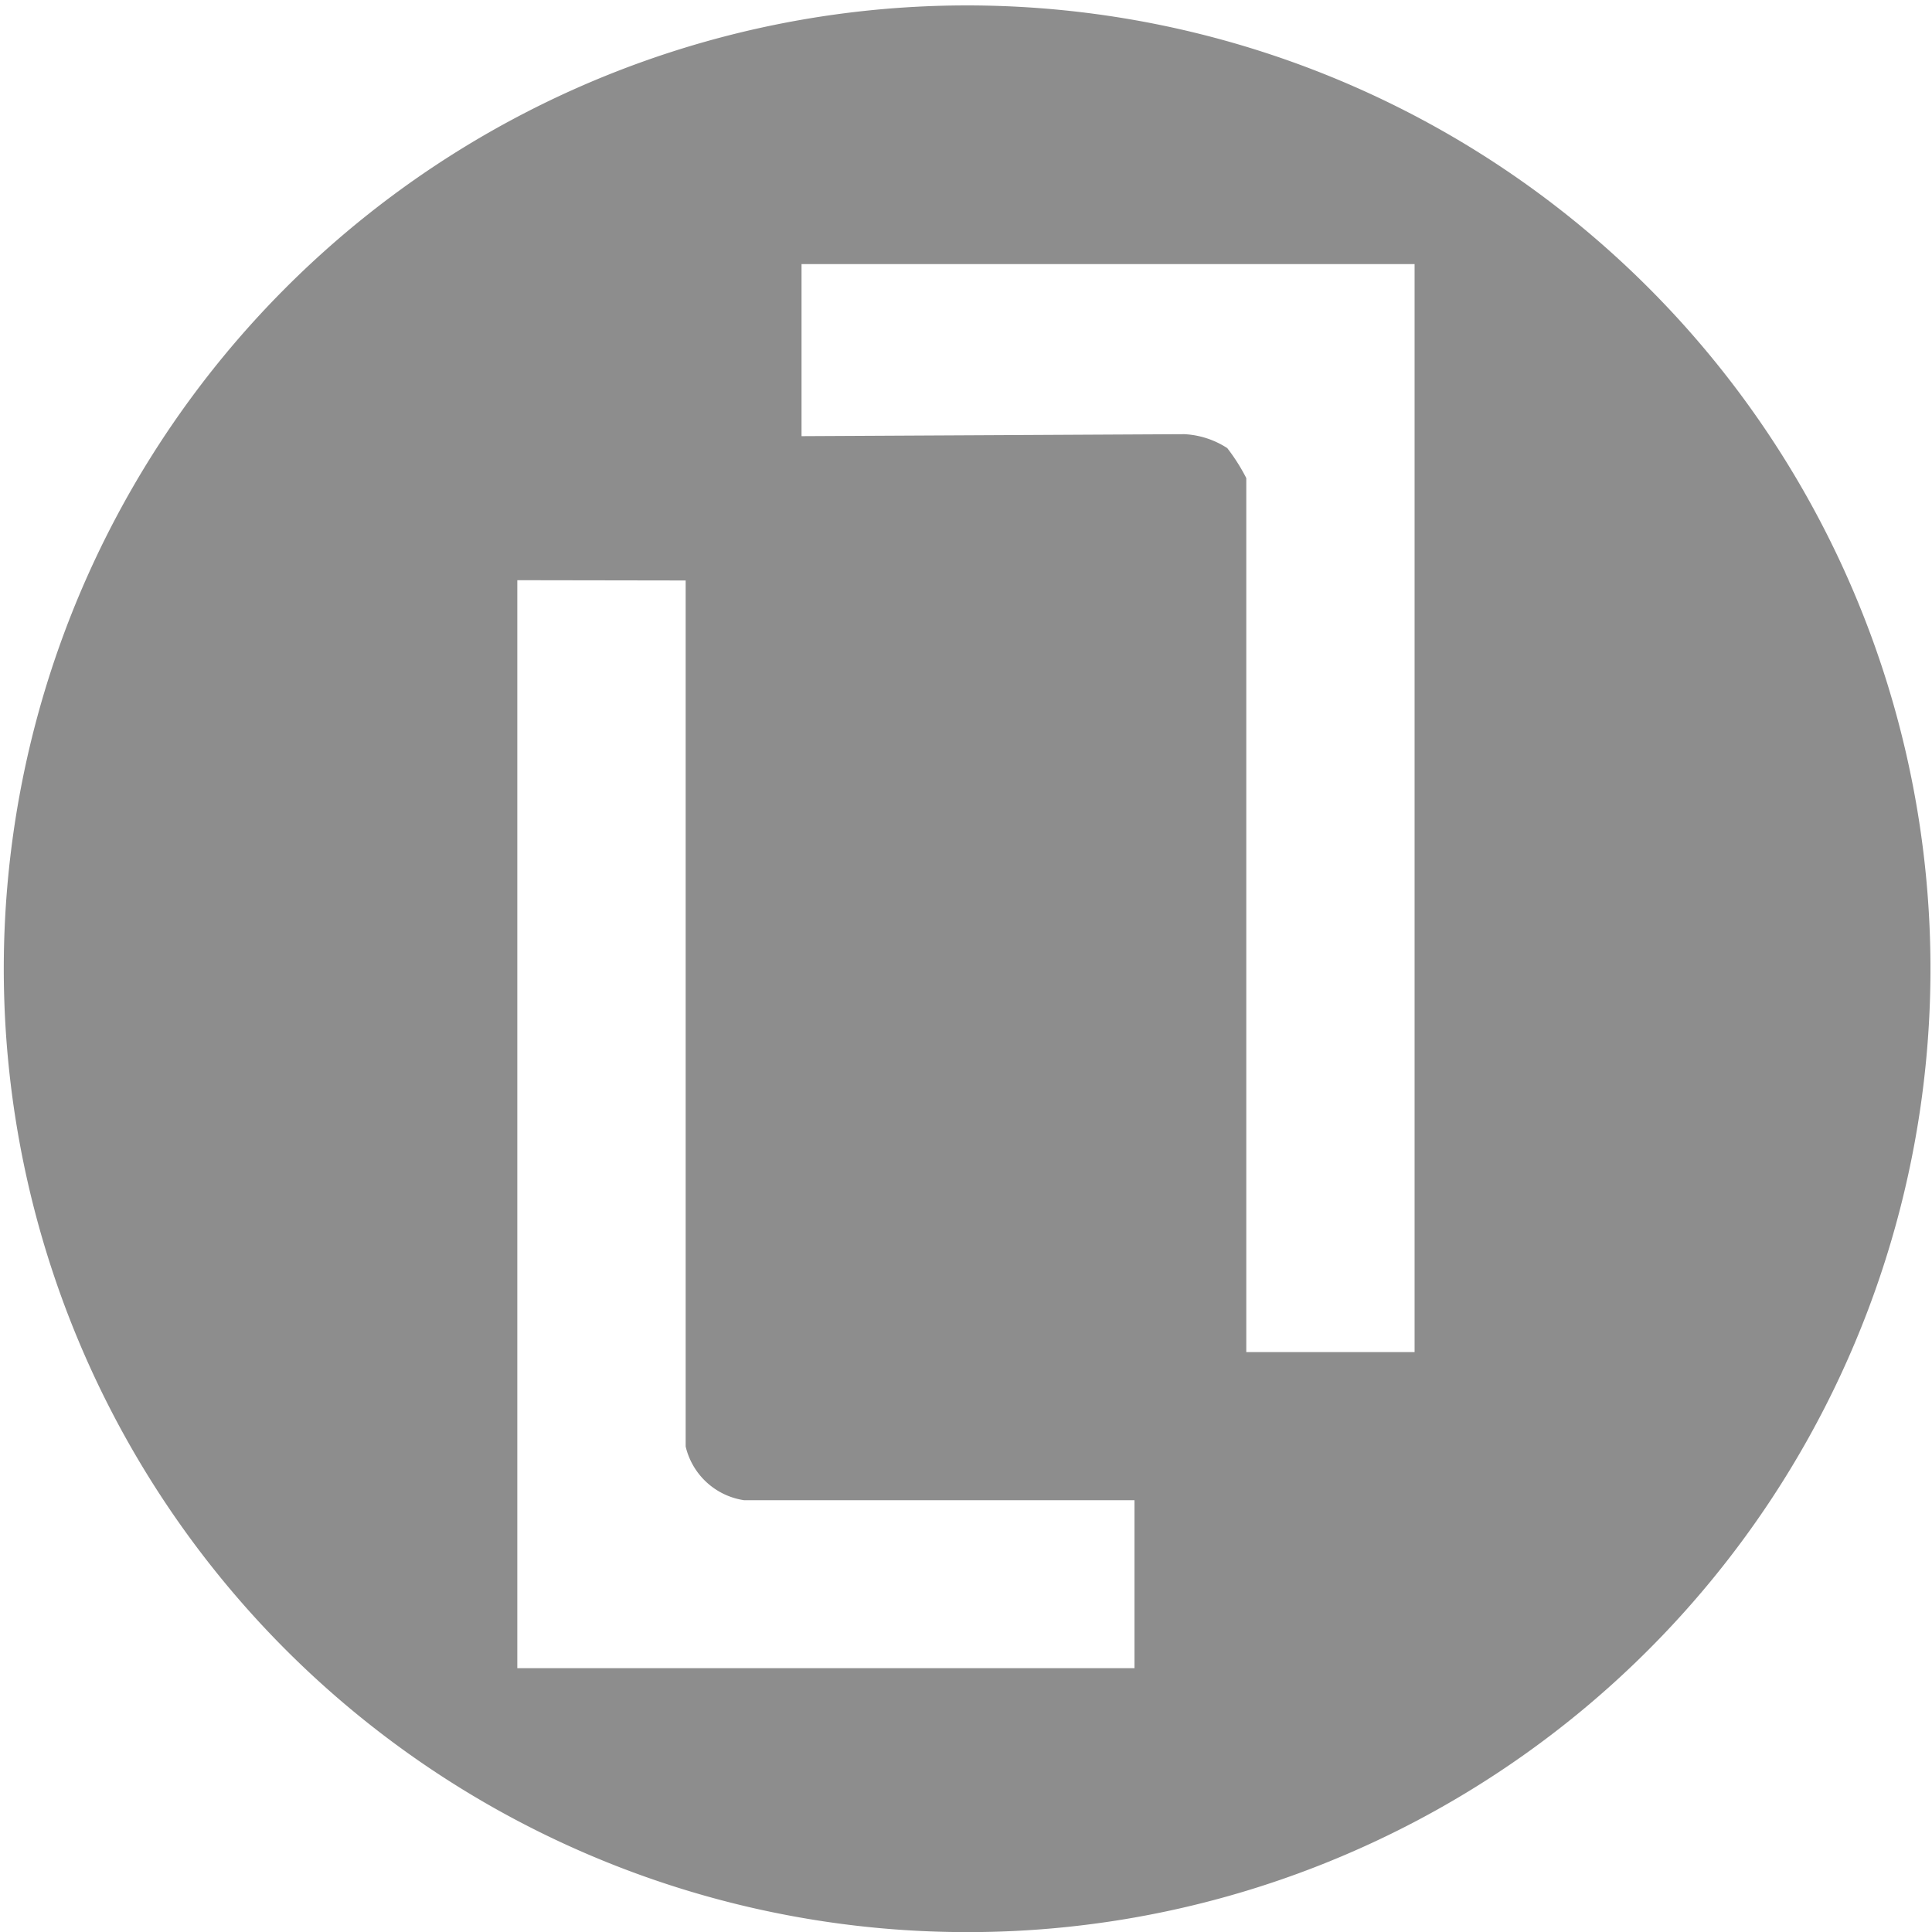 <svg xmlns="http://www.w3.org/2000/svg" width="35.999" height="36" viewBox="0 0 35.999 36">
  <path id="前面オブジェクトで型抜き_2" data-name="前面オブジェクトで型抜き 2" d="M13792,6031a17.95,17.95,0,1,1,7.007-1.415A17.887,17.887,0,0,1,13792,6031Zm-8.36-25.19v20.272h11.5v-3.13h-7.278a1.318,1.318,0,0,1-1.085-1v-16.137Zm12.429-2.721h0a1.611,1.611,0,0,1,.8.26,3.581,3.581,0,0,1,.354.558v16.286h3.136V5999.92h-11.423v3.206Z" transform="translate(-13774.001 -5994.999)" fill="#8d8d8d"/>
</svg>

